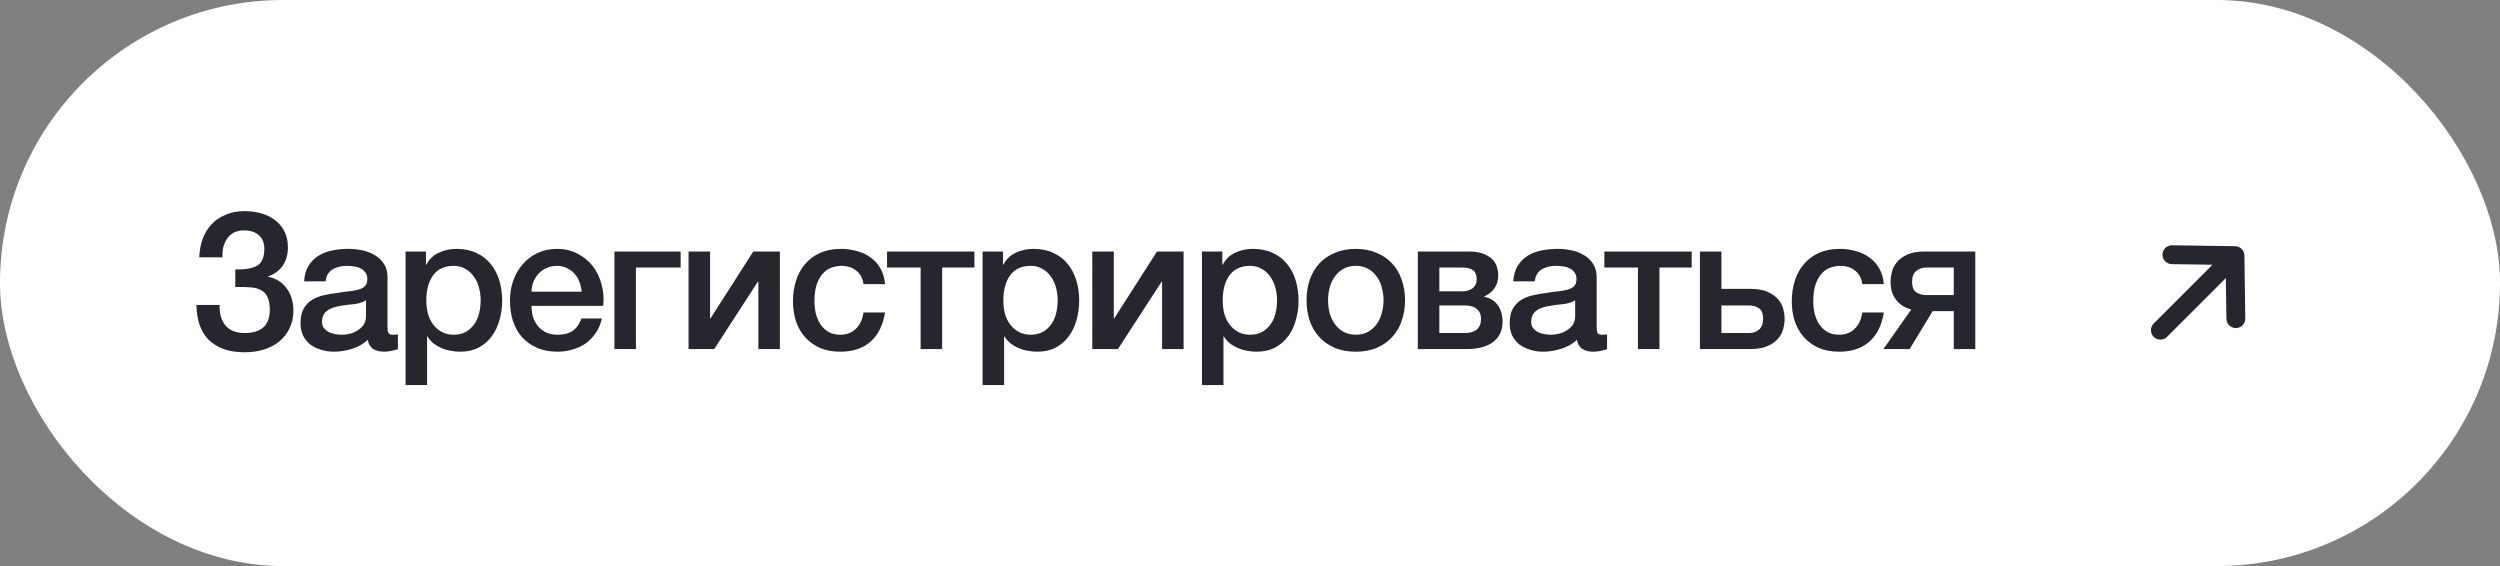<?xml version="1.0" encoding="UTF-8"?> <svg xmlns="http://www.w3.org/2000/svg" width="265" height="60" viewBox="0 0 265 60" fill="none"><rect x="0" y="0" width="265" height="60" fill="#808080" stroke="none"/><rect width="265" height="60" rx="30" fill="white"></rect><path d="M24.94 28.56C25.993 28.587 26.767 28.453 27.26 28.16C27.767 27.853 28.02 27.26 28.02 26.38C28.02 25.753 27.827 25.273 27.44 24.94C27.067 24.593 26.547 24.42 25.88 24.42C25.48 24.42 25.127 24.493 24.82 24.64C24.527 24.787 24.287 24.993 24.1 25.26C23.913 25.513 23.773 25.813 23.68 26.16C23.6 26.507 23.567 26.88 23.58 27.28H21.12C21.147 26.573 21.267 25.92 21.48 25.32C21.707 24.72 22.02 24.207 22.42 23.78C22.833 23.34 23.333 23 23.92 22.76C24.507 22.507 25.173 22.38 25.92 22.38C26.547 22.38 27.14 22.46 27.7 22.62C28.26 22.78 28.747 23.02 29.16 23.34C29.587 23.66 29.92 24.06 30.16 24.54C30.4 25.02 30.52 25.58 30.52 26.22C30.52 26.953 30.347 27.587 30 28.12C29.653 28.653 29.127 29.047 28.42 29.3V29.34C29.247 29.5 29.9 29.907 30.38 30.56C30.86 31.213 31.1 32.007 31.1 32.94C31.1 33.62 30.967 34.233 30.7 34.78C30.447 35.327 30.087 35.793 29.62 36.18C29.167 36.553 28.627 36.84 28 37.04C27.373 37.24 26.687 37.34 25.94 37.34C25.06 37.34 24.3 37.22 23.66 36.98C23.033 36.74 22.507 36.407 22.08 35.98C21.667 35.54 21.353 35.013 21.14 34.4C20.94 33.773 20.833 33.08 20.82 32.32H23.28C23.253 33.24 23.46 33.967 23.9 34.5C24.34 35.033 25.02 35.3 25.94 35.3C26.807 35.3 27.467 35.1 27.92 34.7C28.373 34.287 28.6 33.66 28.6 32.82C28.6 32.26 28.52 31.82 28.36 31.5C28.213 31.167 27.987 30.92 27.68 30.76C27.373 30.587 26.993 30.487 26.54 30.46C26.087 30.42 25.553 30.407 24.94 30.42V28.56ZM41.076 34.7C41.076 34.98 41.11 35.18 41.176 35.3C41.256 35.42 41.403 35.48 41.616 35.48H41.856C41.95 35.48 42.056 35.467 42.176 35.44V37.02C42.096 37.047 41.99 37.073 41.856 37.1C41.736 37.14 41.61 37.173 41.476 37.2C41.343 37.227 41.21 37.247 41.076 37.26C40.943 37.273 40.83 37.28 40.736 37.28C40.27 37.28 39.883 37.187 39.576 37C39.27 36.813 39.07 36.487 38.976 36.02C38.523 36.46 37.963 36.78 37.296 36.98C36.643 37.18 36.01 37.28 35.396 37.28C34.93 37.28 34.483 37.213 34.056 37.08C33.63 36.96 33.25 36.78 32.916 36.54C32.596 36.287 32.336 35.973 32.136 35.6C31.95 35.213 31.856 34.767 31.856 34.26C31.856 33.62 31.97 33.1 32.196 32.7C32.436 32.3 32.743 31.987 33.116 31.76C33.503 31.533 33.93 31.373 34.396 31.28C34.876 31.173 35.356 31.093 35.836 31.04C36.25 30.96 36.643 30.907 37.016 30.88C37.39 30.84 37.716 30.78 37.996 30.7C38.29 30.62 38.516 30.5 38.676 30.34C38.85 30.167 38.936 29.913 38.936 29.58C38.936 29.287 38.863 29.047 38.716 28.86C38.583 28.673 38.41 28.533 38.196 28.44C37.996 28.333 37.77 28.267 37.516 28.24C37.263 28.2 37.023 28.18 36.796 28.18C36.156 28.18 35.63 28.313 35.216 28.58C34.803 28.847 34.57 29.26 34.516 29.82H32.236C32.276 29.153 32.436 28.6 32.716 28.16C32.996 27.72 33.35 27.367 33.776 27.1C34.216 26.833 34.71 26.647 35.256 26.54C35.803 26.433 36.363 26.38 36.936 26.38C37.443 26.38 37.943 26.433 38.436 26.54C38.93 26.647 39.37 26.82 39.756 27.06C40.156 27.3 40.476 27.613 40.716 28C40.956 28.373 41.076 28.833 41.076 29.38V34.7ZM38.796 31.82C38.45 32.047 38.023 32.187 37.516 32.24C37.01 32.28 36.503 32.347 35.996 32.44C35.756 32.48 35.523 32.54 35.296 32.62C35.07 32.687 34.87 32.787 34.696 32.92C34.523 33.04 34.383 33.207 34.276 33.42C34.183 33.62 34.136 33.867 34.136 34.16C34.136 34.413 34.21 34.627 34.356 34.8C34.503 34.973 34.676 35.113 34.876 35.22C35.09 35.313 35.316 35.38 35.556 35.42C35.81 35.46 36.036 35.48 36.236 35.48C36.49 35.48 36.763 35.447 37.056 35.38C37.35 35.313 37.623 35.2 37.876 35.04C38.143 34.88 38.363 34.68 38.536 34.44C38.71 34.187 38.796 33.88 38.796 33.52V31.82ZM42.99 26.66H45.15V28.06H45.19C45.51 27.46 45.956 27.033 46.53 26.78C47.103 26.513 47.723 26.38 48.39 26.38C49.203 26.38 49.91 26.527 50.51 26.82C51.123 27.1 51.63 27.493 52.03 28C52.43 28.493 52.73 29.073 52.93 29.74C53.13 30.407 53.23 31.12 53.23 31.88C53.23 32.573 53.136 33.247 52.95 33.9C52.776 34.553 52.503 35.133 52.13 35.64C51.77 36.133 51.31 36.533 50.75 36.84C50.19 37.133 49.53 37.28 48.77 37.28C48.436 37.28 48.103 37.247 47.77 37.18C47.436 37.127 47.116 37.033 46.81 36.9C46.503 36.767 46.216 36.6 45.95 36.4C45.696 36.187 45.483 35.94 45.31 35.66H45.27V40.82H42.99V26.66ZM50.95 31.84C50.95 31.373 50.89 30.92 50.77 30.48C50.65 30.04 50.47 29.653 50.23 29.32C49.99 28.973 49.69 28.7 49.33 28.5C48.97 28.287 48.556 28.18 48.09 28.18C47.13 28.18 46.403 28.513 45.91 29.18C45.43 29.847 45.19 30.733 45.19 31.84C45.19 32.36 45.25 32.847 45.37 33.3C45.503 33.74 45.696 34.12 45.95 34.44C46.203 34.76 46.503 35.013 46.85 35.2C47.21 35.387 47.623 35.48 48.09 35.48C48.61 35.48 49.05 35.373 49.41 35.16C49.77 34.947 50.063 34.673 50.29 34.34C50.53 33.993 50.696 33.607 50.79 33.18C50.896 32.74 50.95 32.293 50.95 31.84ZM61.656 30.92C61.63 30.56 61.55 30.213 61.416 29.88C61.296 29.547 61.123 29.26 60.896 29.02C60.683 28.767 60.416 28.567 60.096 28.42C59.79 28.26 59.443 28.18 59.056 28.18C58.656 28.18 58.29 28.253 57.956 28.4C57.636 28.533 57.356 28.727 57.116 28.98C56.89 29.22 56.703 29.507 56.556 29.84C56.423 30.173 56.35 30.533 56.336 30.92H61.656ZM56.336 32.42C56.336 32.82 56.39 33.207 56.496 33.58C56.616 33.953 56.79 34.28 57.016 34.56C57.243 34.84 57.53 35.067 57.876 35.24C58.223 35.4 58.636 35.48 59.116 35.48C59.783 35.48 60.316 35.34 60.716 35.06C61.13 34.767 61.436 34.333 61.636 33.76H63.796C63.676 34.32 63.47 34.82 63.176 35.26C62.883 35.7 62.53 36.073 62.116 36.38C61.703 36.673 61.236 36.893 60.716 37.04C60.21 37.2 59.676 37.28 59.116 37.28C58.303 37.28 57.583 37.147 56.956 36.88C56.33 36.613 55.796 36.24 55.356 35.76C54.93 35.28 54.603 34.707 54.376 34.04C54.163 33.373 54.056 32.64 54.056 31.84C54.056 31.107 54.17 30.413 54.396 29.76C54.636 29.093 54.97 28.513 55.396 28.02C55.836 27.513 56.363 27.113 56.976 26.82C57.59 26.527 58.283 26.38 59.056 26.38C59.87 26.38 60.596 26.553 61.236 26.9C61.89 27.233 62.43 27.68 62.856 28.24C63.283 28.8 63.59 29.447 63.776 30.18C63.976 30.9 64.03 31.647 63.936 32.42H56.336ZM65.129 26.66H72.15V28.36H67.409V37H65.129V26.66ZM72.987 26.66H75.267V33.76H75.307L79.847 26.66H82.667V37H80.387V29.84H80.347L75.707 37H72.987V26.66ZM91.533 30.12C91.44 29.48 91.18 29 90.753 28.68C90.34 28.347 89.813 28.18 89.173 28.18C88.88 28.18 88.567 28.233 88.233 28.34C87.9 28.433 87.593 28.62 87.313 28.9C87.033 29.167 86.8 29.547 86.613 30.04C86.427 30.52 86.333 31.153 86.333 31.94C86.333 32.367 86.38 32.793 86.473 33.22C86.58 33.647 86.74 34.027 86.953 34.36C87.18 34.693 87.466 34.967 87.813 35.18C88.16 35.38 88.58 35.48 89.073 35.48C89.74 35.48 90.287 35.273 90.713 34.86C91.153 34.447 91.427 33.867 91.533 33.12H93.813C93.6 34.467 93.087 35.5 92.273 36.22C91.473 36.927 90.406 37.28 89.073 37.28C88.26 37.28 87.54 37.147 86.913 36.88C86.3 36.6 85.78 36.227 85.353 35.76C84.927 35.28 84.6 34.713 84.373 34.06C84.16 33.407 84.053 32.7 84.053 31.94C84.053 31.167 84.16 30.44 84.373 29.76C84.587 29.08 84.906 28.493 85.333 28C85.76 27.493 86.287 27.1 86.913 26.82C87.553 26.527 88.3 26.38 89.153 26.38C89.753 26.38 90.32 26.46 90.853 26.62C91.4 26.767 91.88 26.993 92.293 27.3C92.72 27.607 93.067 27.993 93.333 28.46C93.6 28.927 93.76 29.48 93.813 30.12H91.533ZM103.286 28.36H99.866V37H97.586V28.36H94.026V26.66H103.286V28.36ZM104.155 26.66H106.315V28.06H106.355C106.675 27.46 107.122 27.033 107.695 26.78C108.269 26.513 108.889 26.38 109.555 26.38C110.369 26.38 111.075 26.527 111.675 26.82C112.289 27.1 112.795 27.493 113.195 28C113.595 28.493 113.895 29.073 114.095 29.74C114.295 30.407 114.395 31.12 114.395 31.88C114.395 32.573 114.302 33.247 114.115 33.9C113.942 34.553 113.669 35.133 113.295 35.64C112.935 36.133 112.475 36.533 111.915 36.84C111.355 37.133 110.695 37.28 109.935 37.28C109.602 37.28 109.269 37.247 108.935 37.18C108.602 37.127 108.282 37.033 107.975 36.9C107.669 36.767 107.382 36.6 107.115 36.4C106.862 36.187 106.649 35.94 106.475 35.66H106.435V40.82H104.155V26.66ZM112.115 31.84C112.115 31.373 112.055 30.92 111.935 30.48C111.815 30.04 111.635 29.653 111.395 29.32C111.155 28.973 110.855 28.7 110.495 28.5C110.135 28.287 109.722 28.18 109.255 28.18C108.295 28.18 107.569 28.513 107.075 29.18C106.595 29.847 106.355 30.733 106.355 31.84C106.355 32.36 106.415 32.847 106.535 33.3C106.669 33.74 106.862 34.12 107.115 34.44C107.369 34.76 107.669 35.013 108.015 35.2C108.375 35.387 108.789 35.48 109.255 35.48C109.775 35.48 110.215 35.373 110.575 35.16C110.935 34.947 111.229 34.673 111.455 34.34C111.695 33.993 111.862 33.607 111.955 33.18C112.062 32.74 112.115 32.293 112.115 31.84ZM115.782 26.66H118.062V33.76H118.102L122.642 26.66H125.462V37H123.182V29.84H123.142L118.502 37H115.782V26.66ZM127.408 26.66H129.568V28.06H129.608C129.928 27.46 130.375 27.033 130.948 26.78C131.522 26.513 132.142 26.38 132.808 26.38C133.622 26.38 134.328 26.527 134.928 26.82C135.542 27.1 136.048 27.493 136.448 28C136.848 28.493 137.148 29.073 137.348 29.74C137.548 30.407 137.648 31.12 137.648 31.88C137.648 32.573 137.555 33.247 137.368 33.9C137.195 34.553 136.922 35.133 136.548 35.64C136.188 36.133 135.728 36.533 135.168 36.84C134.608 37.133 133.948 37.28 133.188 37.28C132.855 37.28 132.522 37.247 132.188 37.18C131.855 37.127 131.535 37.033 131.228 36.9C130.922 36.767 130.635 36.6 130.368 36.4C130.115 36.187 129.902 35.94 129.728 35.66H129.688V40.82H127.408V26.66ZM135.368 31.84C135.368 31.373 135.308 30.92 135.188 30.48C135.068 30.04 134.888 29.653 134.648 29.32C134.408 28.973 134.108 28.7 133.748 28.5C133.388 28.287 132.975 28.18 132.508 28.18C131.548 28.18 130.822 28.513 130.328 29.18C129.848 29.847 129.608 30.733 129.608 31.84C129.608 32.36 129.668 32.847 129.788 33.3C129.922 33.74 130.115 34.12 130.368 34.44C130.622 34.76 130.922 35.013 131.268 35.2C131.628 35.387 132.042 35.48 132.508 35.48C133.028 35.48 133.468 35.373 133.828 35.16C134.188 34.947 134.482 34.673 134.708 34.34C134.948 33.993 135.115 33.607 135.208 33.18C135.315 32.74 135.368 32.293 135.368 31.84ZM143.715 37.28C142.888 37.28 142.148 37.147 141.495 36.88C140.855 36.6 140.308 36.22 139.855 35.74C139.415 35.26 139.075 34.687 138.835 34.02C138.608 33.353 138.495 32.62 138.495 31.82C138.495 31.033 138.608 30.307 138.835 29.64C139.075 28.973 139.415 28.4 139.855 27.92C140.308 27.44 140.855 27.067 141.495 26.8C142.148 26.52 142.888 26.38 143.715 26.38C144.542 26.38 145.275 26.52 145.915 26.8C146.568 27.067 147.115 27.44 147.555 27.92C148.008 28.4 148.348 28.973 148.575 29.64C148.815 30.307 148.935 31.033 148.935 31.82C148.935 32.62 148.815 33.353 148.575 34.02C148.348 34.687 148.008 35.26 147.555 35.74C147.115 36.22 146.568 36.6 145.915 36.88C145.275 37.147 144.542 37.28 143.715 37.28ZM143.715 35.48C144.222 35.48 144.662 35.373 145.035 35.16C145.408 34.947 145.715 34.667 145.955 34.32C146.195 33.973 146.368 33.587 146.475 33.16C146.595 32.72 146.655 32.273 146.655 31.82C146.655 31.38 146.595 30.94 146.475 30.5C146.368 30.06 146.195 29.673 145.955 29.34C145.715 28.993 145.408 28.713 145.035 28.5C144.662 28.287 144.222 28.18 143.715 28.18C143.208 28.18 142.768 28.287 142.395 28.5C142.022 28.713 141.715 28.993 141.475 29.34C141.235 29.673 141.055 30.06 140.935 30.5C140.828 30.94 140.775 31.38 140.775 31.82C140.775 32.273 140.828 32.72 140.935 33.16C141.055 33.587 141.235 33.973 141.475 34.32C141.715 34.667 142.022 34.947 142.395 35.16C142.768 35.373 143.208 35.48 143.715 35.48ZM152.57 30.88H155.01C155.45 30.88 155.81 30.773 156.09 30.56C156.384 30.333 156.53 30.02 156.53 29.62C156.53 29.153 156.397 28.827 156.13 28.64C155.877 28.453 155.504 28.36 155.01 28.36H152.57V30.88ZM150.29 26.66H155.73C156.664 26.66 157.41 26.873 157.97 27.3C158.53 27.713 158.81 28.353 158.81 29.22C158.81 29.74 158.677 30.187 158.41 30.56C158.157 30.933 157.797 31.22 157.33 31.42V31.46C157.97 31.593 158.45 31.893 158.77 32.36C159.104 32.827 159.27 33.413 159.27 34.12C159.27 34.52 159.197 34.9 159.05 35.26C158.904 35.607 158.677 35.913 158.37 36.18C158.064 36.433 157.67 36.633 157.19 36.78C156.71 36.927 156.137 37 155.47 37H150.29V26.66ZM152.57 35.3H155.27C155.83 35.3 156.257 35.173 156.55 34.92C156.844 34.653 156.99 34.287 156.99 33.82C156.99 33.353 156.844 33 156.55 32.76C156.257 32.507 155.83 32.38 155.27 32.38H152.57V35.3ZM169.247 34.7C169.247 34.98 169.281 35.18 169.347 35.3C169.427 35.42 169.574 35.48 169.787 35.48H170.027C170.121 35.48 170.227 35.467 170.347 35.44V37.02C170.267 37.047 170.161 37.073 170.027 37.1C169.907 37.14 169.781 37.173 169.647 37.2C169.514 37.227 169.381 37.247 169.247 37.26C169.114 37.273 169.001 37.28 168.907 37.28C168.441 37.28 168.054 37.187 167.747 37C167.441 36.813 167.241 36.487 167.147 36.02C166.694 36.46 166.134 36.78 165.467 36.98C164.814 37.18 164.181 37.28 163.567 37.28C163.101 37.28 162.654 37.213 162.227 37.08C161.801 36.96 161.421 36.78 161.087 36.54C160.767 36.287 160.507 35.973 160.307 35.6C160.121 35.213 160.027 34.767 160.027 34.26C160.027 33.62 160.141 33.1 160.367 32.7C160.607 32.3 160.914 31.987 161.287 31.76C161.674 31.533 162.101 31.373 162.567 31.28C163.047 31.173 163.527 31.093 164.007 31.04C164.421 30.96 164.814 30.907 165.187 30.88C165.561 30.84 165.887 30.78 166.167 30.7C166.461 30.62 166.687 30.5 166.847 30.34C167.021 30.167 167.107 29.913 167.107 29.58C167.107 29.287 167.034 29.047 166.887 28.86C166.754 28.673 166.581 28.533 166.367 28.44C166.167 28.333 165.941 28.267 165.687 28.24C165.434 28.2 165.194 28.18 164.967 28.18C164.327 28.18 163.801 28.313 163.387 28.58C162.974 28.847 162.741 29.26 162.687 29.82H160.407C160.447 29.153 160.607 28.6 160.887 28.16C161.167 27.72 161.521 27.367 161.947 27.1C162.387 26.833 162.881 26.647 163.427 26.54C163.974 26.433 164.534 26.38 165.107 26.38C165.614 26.38 166.114 26.433 166.607 26.54C167.101 26.647 167.541 26.82 167.927 27.06C168.327 27.3 168.647 27.613 168.887 28C169.127 28.373 169.247 28.833 169.247 29.38V34.7ZM166.967 31.82C166.621 32.047 166.194 32.187 165.687 32.24C165.181 32.28 164.674 32.347 164.167 32.44C163.927 32.48 163.694 32.54 163.467 32.62C163.241 32.687 163.041 32.787 162.867 32.92C162.694 33.04 162.554 33.207 162.447 33.42C162.354 33.62 162.307 33.867 162.307 34.16C162.307 34.413 162.381 34.627 162.527 34.8C162.674 34.973 162.847 35.113 163.047 35.22C163.261 35.313 163.487 35.38 163.727 35.42C163.981 35.46 164.207 35.48 164.407 35.48C164.661 35.48 164.934 35.447 165.227 35.38C165.521 35.313 165.794 35.2 166.047 35.04C166.314 34.88 166.534 34.68 166.707 34.44C166.881 34.187 166.967 33.88 166.967 33.52V31.82ZM179.321 28.36H175.901V37H173.621V28.36H170.061V26.66H179.321V28.36ZM182.47 35.3H185.41C185.81 35.3 186.156 35.18 186.45 34.94C186.743 34.7 186.89 34.313 186.89 33.78C186.89 33.247 186.743 32.88 186.45 32.68C186.156 32.48 185.81 32.38 185.41 32.38H182.47V35.3ZM180.19 26.66H182.47V30.62H185.51C186.283 30.62 186.903 30.727 187.37 30.94C187.85 31.153 188.223 31.42 188.49 31.74C188.756 32.047 188.936 32.387 189.03 32.76C189.123 33.133 189.17 33.48 189.17 33.8C189.17 34.12 189.123 34.467 189.03 34.84C188.936 35.213 188.756 35.56 188.49 35.88C188.223 36.2 187.85 36.467 187.37 36.68C186.903 36.893 186.283 37 185.51 37H180.19V26.66ZM197.408 30.12C197.315 29.48 197.055 29 196.628 28.68C196.215 28.347 195.688 28.18 195.048 28.18C194.755 28.18 194.441 28.233 194.108 28.34C193.775 28.433 193.468 28.62 193.188 28.9C192.908 29.167 192.675 29.547 192.488 30.04C192.301 30.52 192.208 31.153 192.208 31.94C192.208 32.367 192.255 32.793 192.348 33.22C192.455 33.647 192.615 34.027 192.828 34.36C193.055 34.693 193.341 34.967 193.688 35.18C194.035 35.38 194.455 35.48 194.948 35.48C195.615 35.48 196.161 35.273 196.588 34.86C197.028 34.447 197.301 33.867 197.408 33.12H199.688C199.475 34.467 198.961 35.5 198.148 36.22C197.348 36.927 196.281 37.28 194.948 37.28C194.135 37.28 193.415 37.147 192.788 36.88C192.175 36.6 191.655 36.227 191.228 35.76C190.801 35.28 190.475 34.713 190.248 34.06C190.035 33.407 189.928 32.7 189.928 31.94C189.928 31.167 190.035 30.44 190.248 29.76C190.461 29.08 190.781 28.493 191.208 28C191.635 27.493 192.161 27.1 192.788 26.82C193.428 26.527 194.175 26.38 195.028 26.38C195.628 26.38 196.195 26.46 196.728 26.62C197.275 26.767 197.755 26.993 198.168 27.3C198.595 27.607 198.941 27.993 199.208 28.46C199.475 28.927 199.635 29.48 199.688 30.12H197.408ZM209.381 37H207.101V32.98H204.861L202.421 37H199.641L202.601 32.8C202.148 32.68 201.775 32.507 201.481 32.28C201.201 32.053 200.981 31.807 200.821 31.54C200.661 31.273 200.548 30.993 200.481 30.7C200.428 30.407 200.401 30.127 200.401 29.86C200.401 29.54 200.448 29.193 200.541 28.82C200.635 28.447 200.815 28.1 201.081 27.78C201.348 27.46 201.715 27.193 202.181 26.98C202.661 26.767 203.288 26.66 204.061 26.66H209.381V37ZM207.101 28.36H204.161C203.761 28.36 203.415 28.48 203.121 28.72C202.828 28.96 202.681 29.347 202.681 29.88C202.681 30.413 202.828 30.78 203.121 30.98C203.415 31.18 203.761 31.28 204.161 31.28H207.101V28.36Z" fill="#26262E"></path><path d="M230.224 27L236.906 27.094M236.906 27.094L237 33.776M236.906 27.094L229 35" stroke="#26262E" stroke-width="2" stroke-linecap="round" stroke-linejoin="round"></path></svg> 